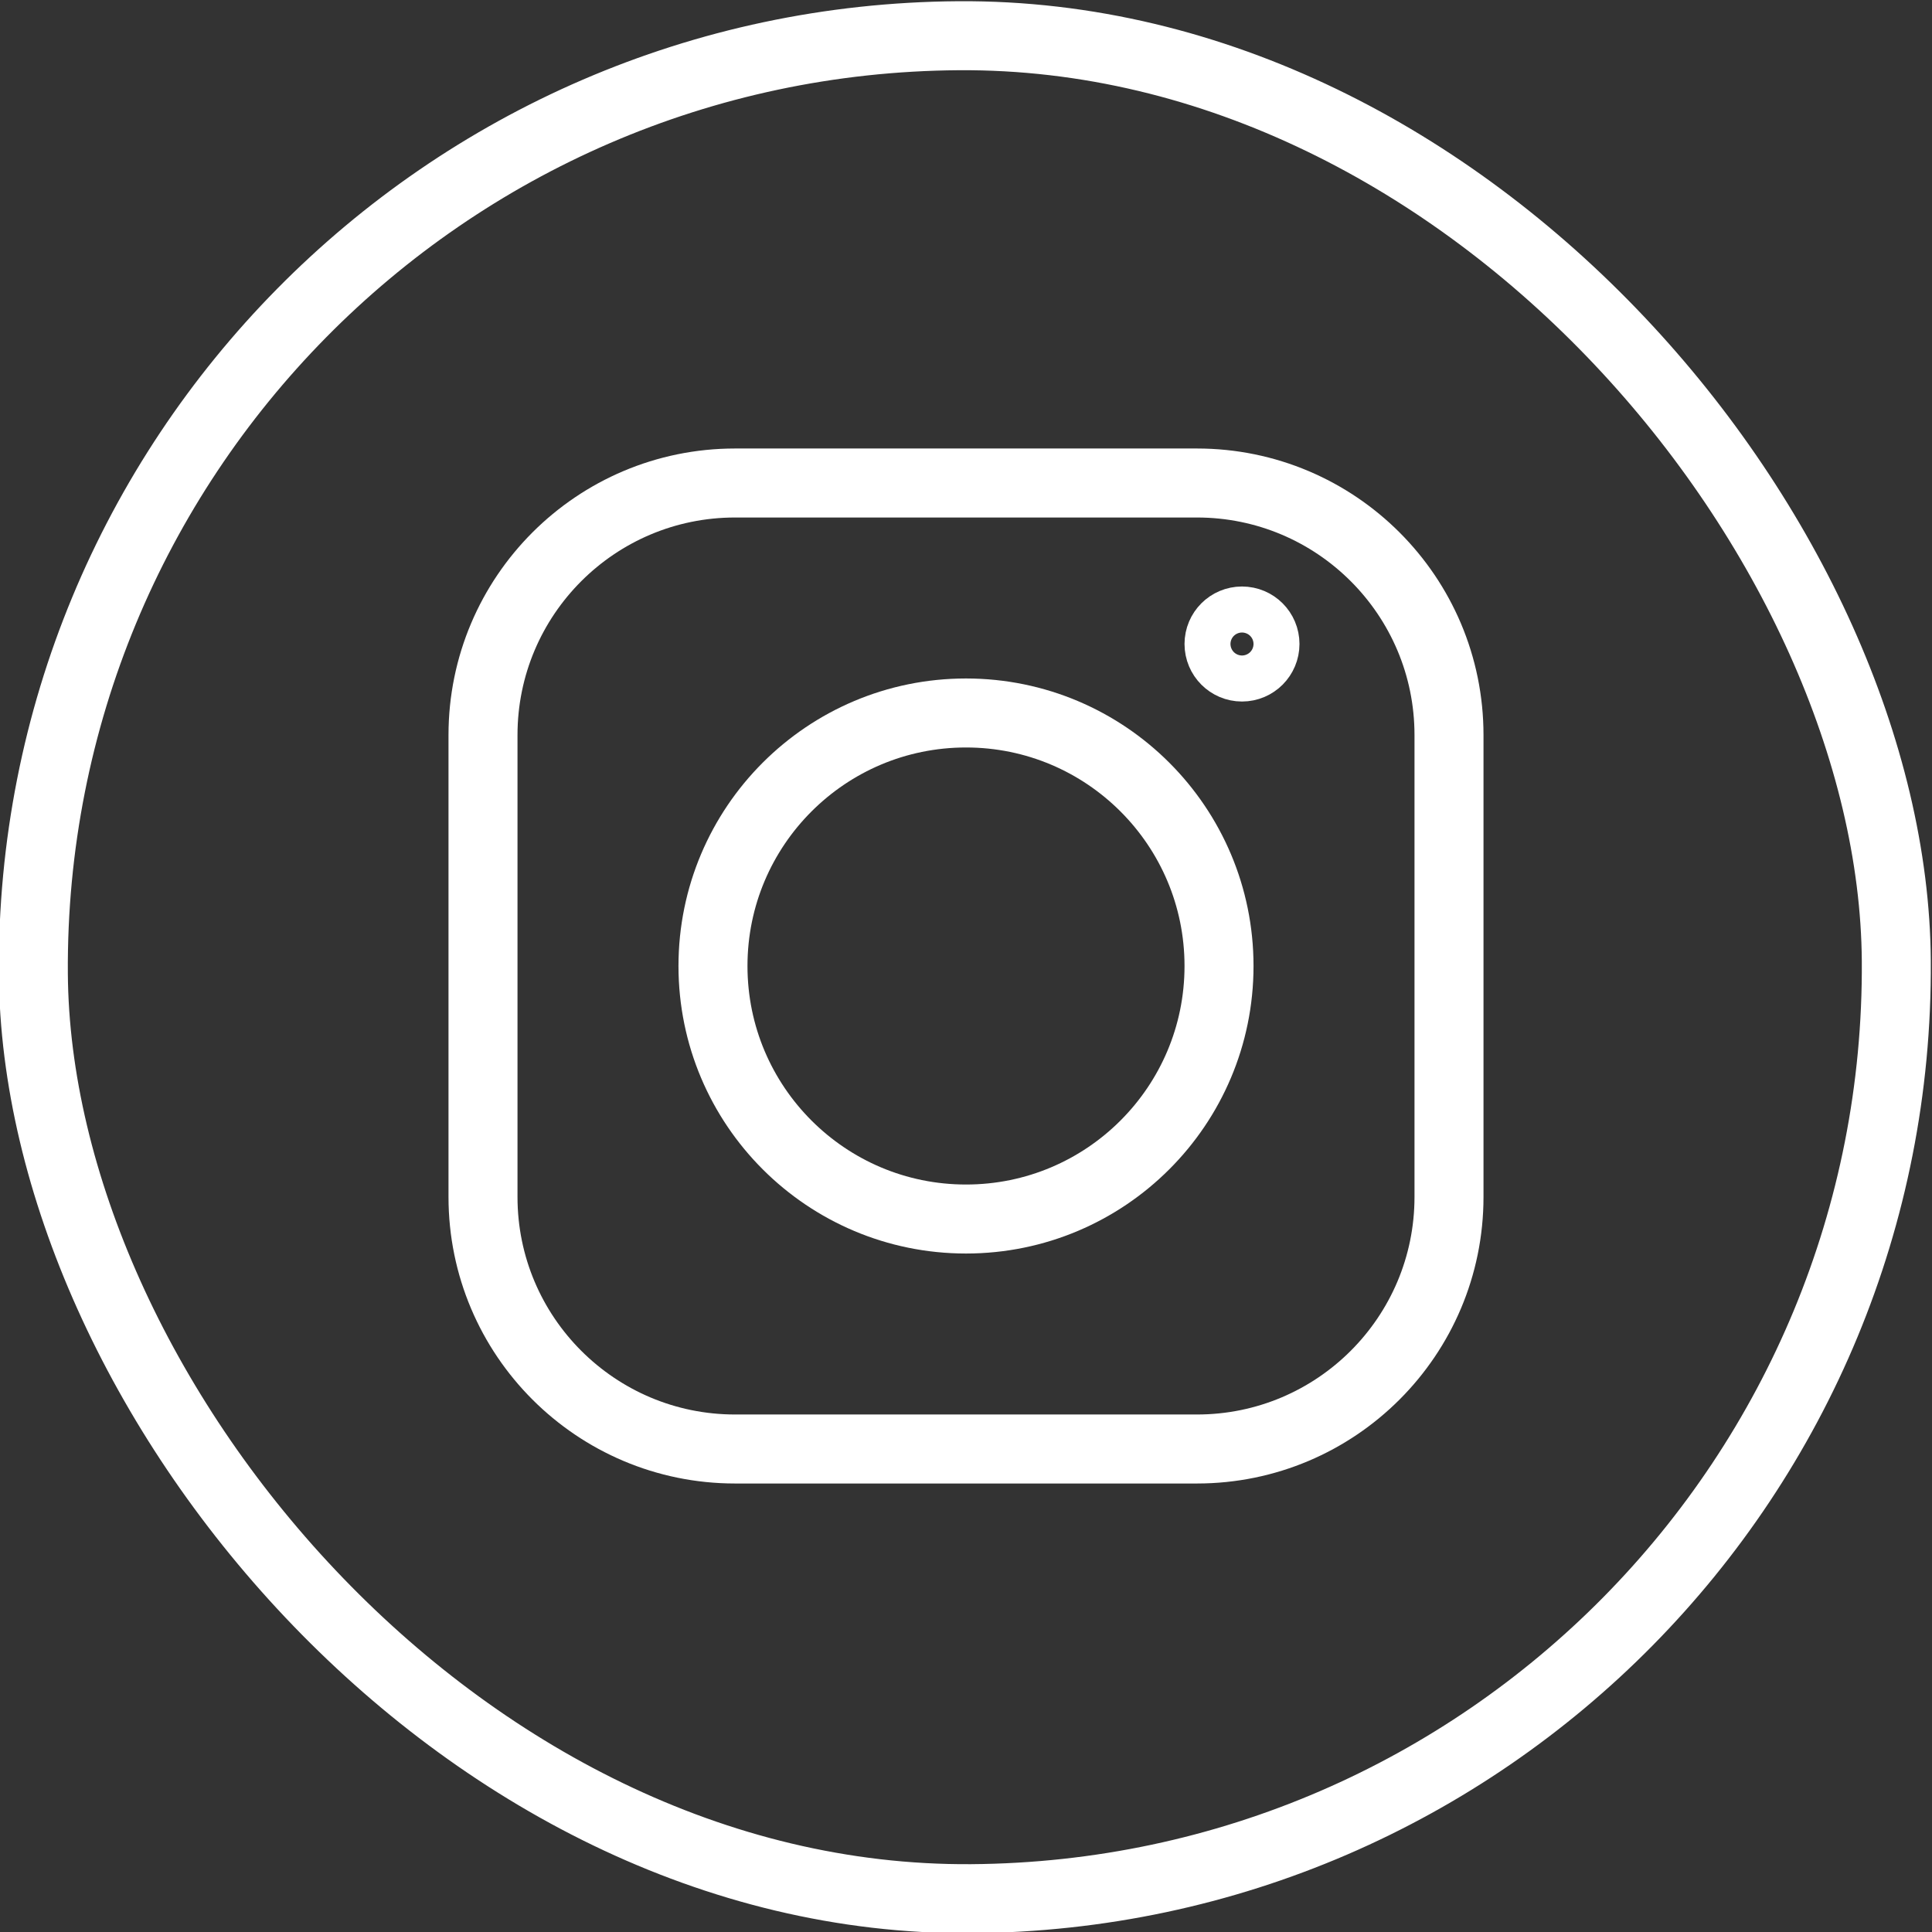 <svg width="28" height="28" viewBox="0 0 28 28" fill="none" xmlns="http://www.w3.org/2000/svg">
<rect x="0" y="0" width="28" height="28" fill="#333333" stroke="none"/>
<g clip-path="url(#clip0_8966_3)">
<rect x="0.39" y="0.611" width="27" height="27" rx="13.5" transform="rotate(-0.396 0.39 0.611)" stroke="white"/>
<g clip-path="url(#clip1_8966_3)">
<path d="M17.347 7H10.653C8.636 7 7 8.636 7 10.653V17.347C7 19.364 8.636 21 10.653 21H17.347C19.364 21 21 19.364 21 17.347V10.653C21 8.636 19.364 7 17.347 7Z" stroke="white" stroke-linecap="round" stroke-linejoin="round"/>
<path d="M14 17.667C16.025 17.667 17.667 16.025 17.667 14C17.667 11.975 16.025 10.333 14 10.333C11.975 10.333 10.333 11.975 10.333 14C10.333 16.025 11.975 17.667 14 17.667Z" stroke="white" stroke-linecap="round" stroke-linejoin="round"/>
<path d="M18 9.667C18.184 9.667 18.333 9.517 18.333 9.333C18.333 9.149 18.184 9 18 9C17.816 9 17.667 9.149 17.667 9.333C17.667 9.517 17.816 9.667 18 9.667Z" stroke="white" stroke-linecap="round" stroke-linejoin="round"/>
</g>
</g>
<defs>
<clipPath id="clip0_8966_3">
<rect width="28" height="28" fill="white"/>
</clipPath>
<clipPath id="clip1_8966_3">
<rect width="16" height="16" fill="white" transform="translate(6 6)"/>
</clipPath>
</defs>
</svg>
